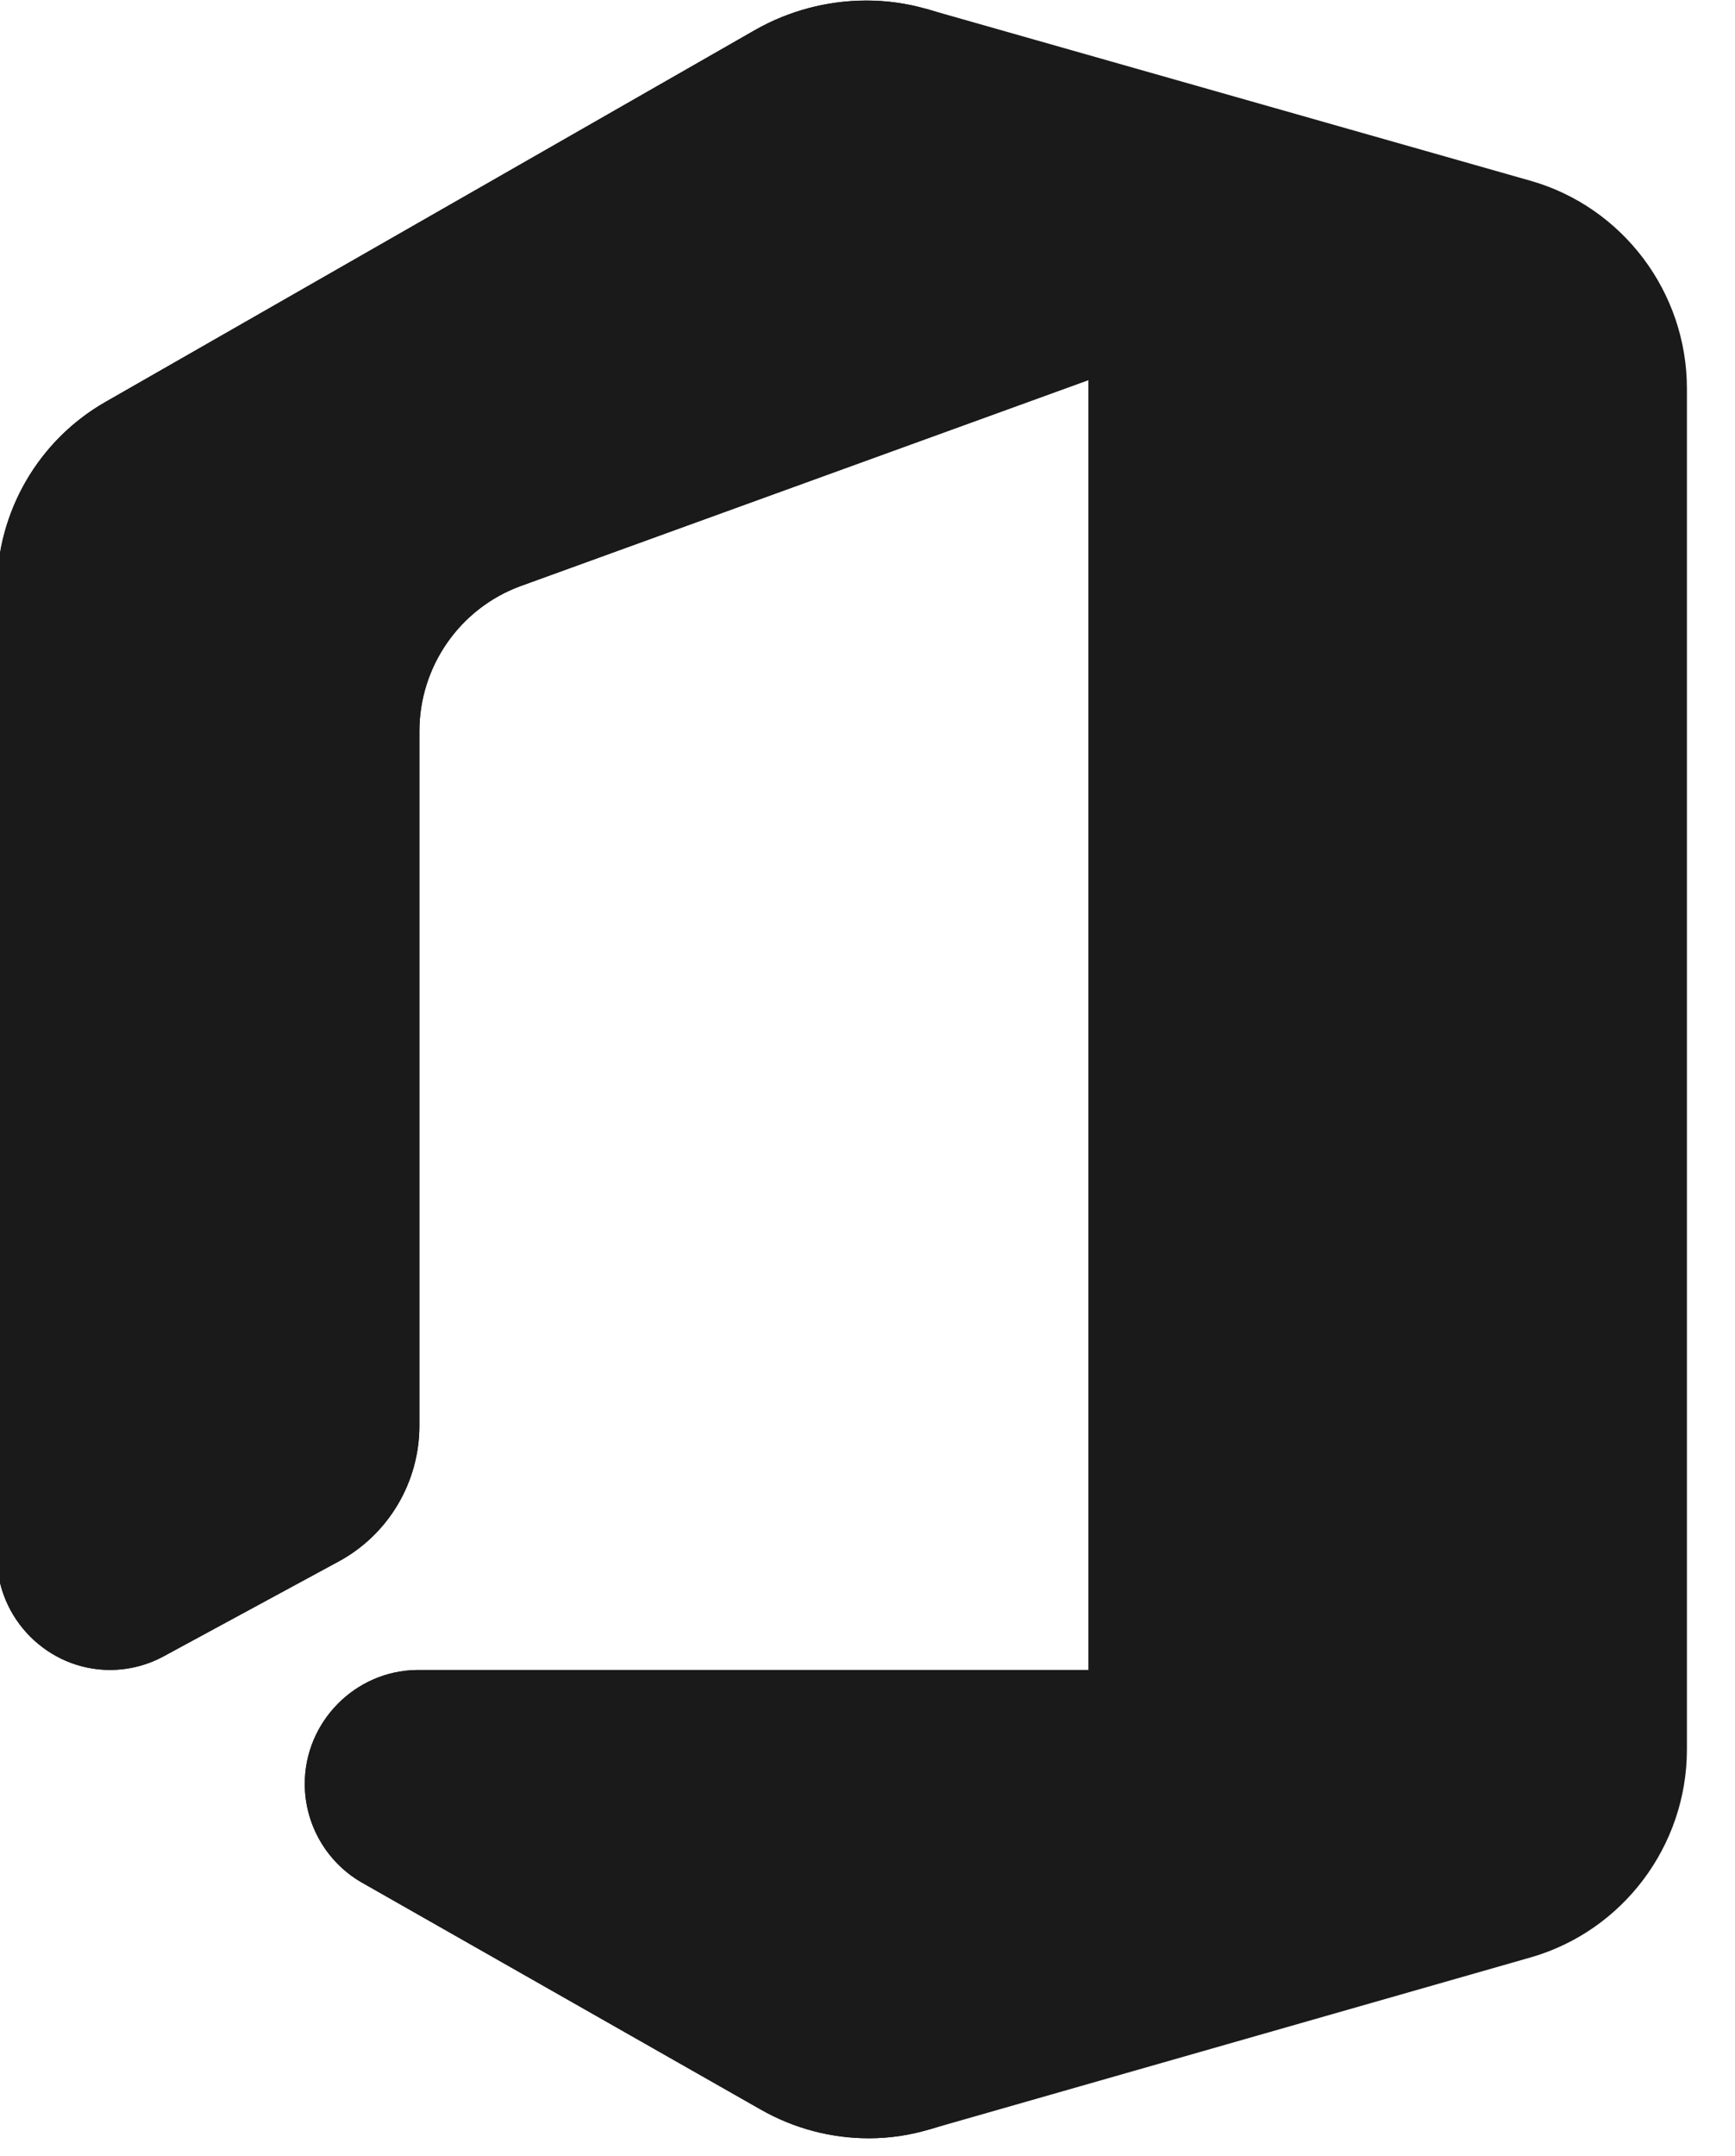 <?xml version="1.0" encoding="UTF-8" standalone="no"?>
<!DOCTYPE svg PUBLIC "-//W3C//DTD SVG 1.1//EN" "http://www.w3.org/Graphics/SVG/1.1/DTD/svg11.dtd">
<svg width="100%" height="100%" viewBox="0 0 33 41" version="1.1" xmlns="http://www.w3.org/2000/svg" xmlns:xlink="http://www.w3.org/1999/xlink" xml:space="preserve" xmlns:serif="http://www.serif.com/" style="fill-rule:evenodd;clip-rule:evenodd;stroke-linejoin:round;stroke-miterlimit:2;">
    <g transform="matrix(1,0,0,1,-489.768,-1496.26)">
        <g transform="matrix(0.852,0,0,6.34,-261.858,-444.927)">
            <g id="Desktop_-_Full_Bleed" transform="matrix(0.786,0,0,0.106,875.833,305.996)">
                <path d="M34.41,2L39,12.5L39,49L34.48,62L51.57,57.13C54.181,56.38 55.995,53.977 56,51.26L56,12.74C56.001,10.016 54.18,7.605 51.56,6.86L34.41,2Z" style="fill:rgb(26,26,26);fill-rule:nonzero;"/>
                <path d="M12.74,48.61L17.74,45.91C19.135,45.143 20.003,43.672 20,42.08L20,22.43C20.002,20.601 21.152,18.958 22.87,18.33L39,12.5L39,8.07C38.996,5.257 37.115,2.77 34.41,2C33.848,1.839 33.265,1.758 32.68,1.76C31.58,1.763 30.498,2.048 29.54,2.59L11.08,13.12C9.178,14.204 8,16.231 8,18.42L8,45.78C8,45.783 8,45.785 8,45.788C8,47.549 9.449,48.998 11.21,48.998C11.744,48.998 12.27,48.865 12.74,48.61Z" style="fill:rgb(26,26,26);fill-rule:nonzero;"/>
                <path d="M39,49L19.93,49C18.177,49.019 16.744,50.466 16.744,52.22C16.744,53.363 17.353,54.423 18.34,55L29.7,61.44C30.636,61.972 31.694,62.251 32.77,62.25C33.349,62.25 33.925,62.165 34.48,62C37.153,61.241 39.008,58.778 39,56L39,49Z" style="fill:rgb(26,26,26);fill-rule:nonzero;"/>
                <path d="M12.74,48.61L17.74,45.91C19.135,45.143 20.003,43.672 20,42.08L20,22.43C20.002,20.601 21.152,18.958 22.87,18.33L39,12.5L39,8.07C38.996,5.257 37.115,2.77 34.41,2C33.848,1.839 33.265,1.758 32.68,1.76C31.58,1.763 30.498,2.048 29.54,2.59L11.08,13.12C9.178,14.204 8,16.231 8,18.42L8,45.78C8,45.783 8,45.785 8,45.788C8,47.549 9.449,48.998 11.21,48.998C11.744,48.998 12.27,48.865 12.74,48.61Z" style="fill:rgb(26,26,26);fill-rule:nonzero;"/>
                <path d="M39,49L19.93,49C18.177,49.019 16.744,50.466 16.744,52.22C16.744,53.363 17.353,54.423 18.34,55L29.7,61.44C30.636,61.972 31.694,62.251 32.77,62.25C33.349,62.25 33.925,62.165 34.48,62C37.153,61.241 39.008,58.778 39,56L39,49Z" style="fill:rgb(26,26,26);fill-rule:nonzero;"/>
            </g>
        </g>
    </g>
</svg>
